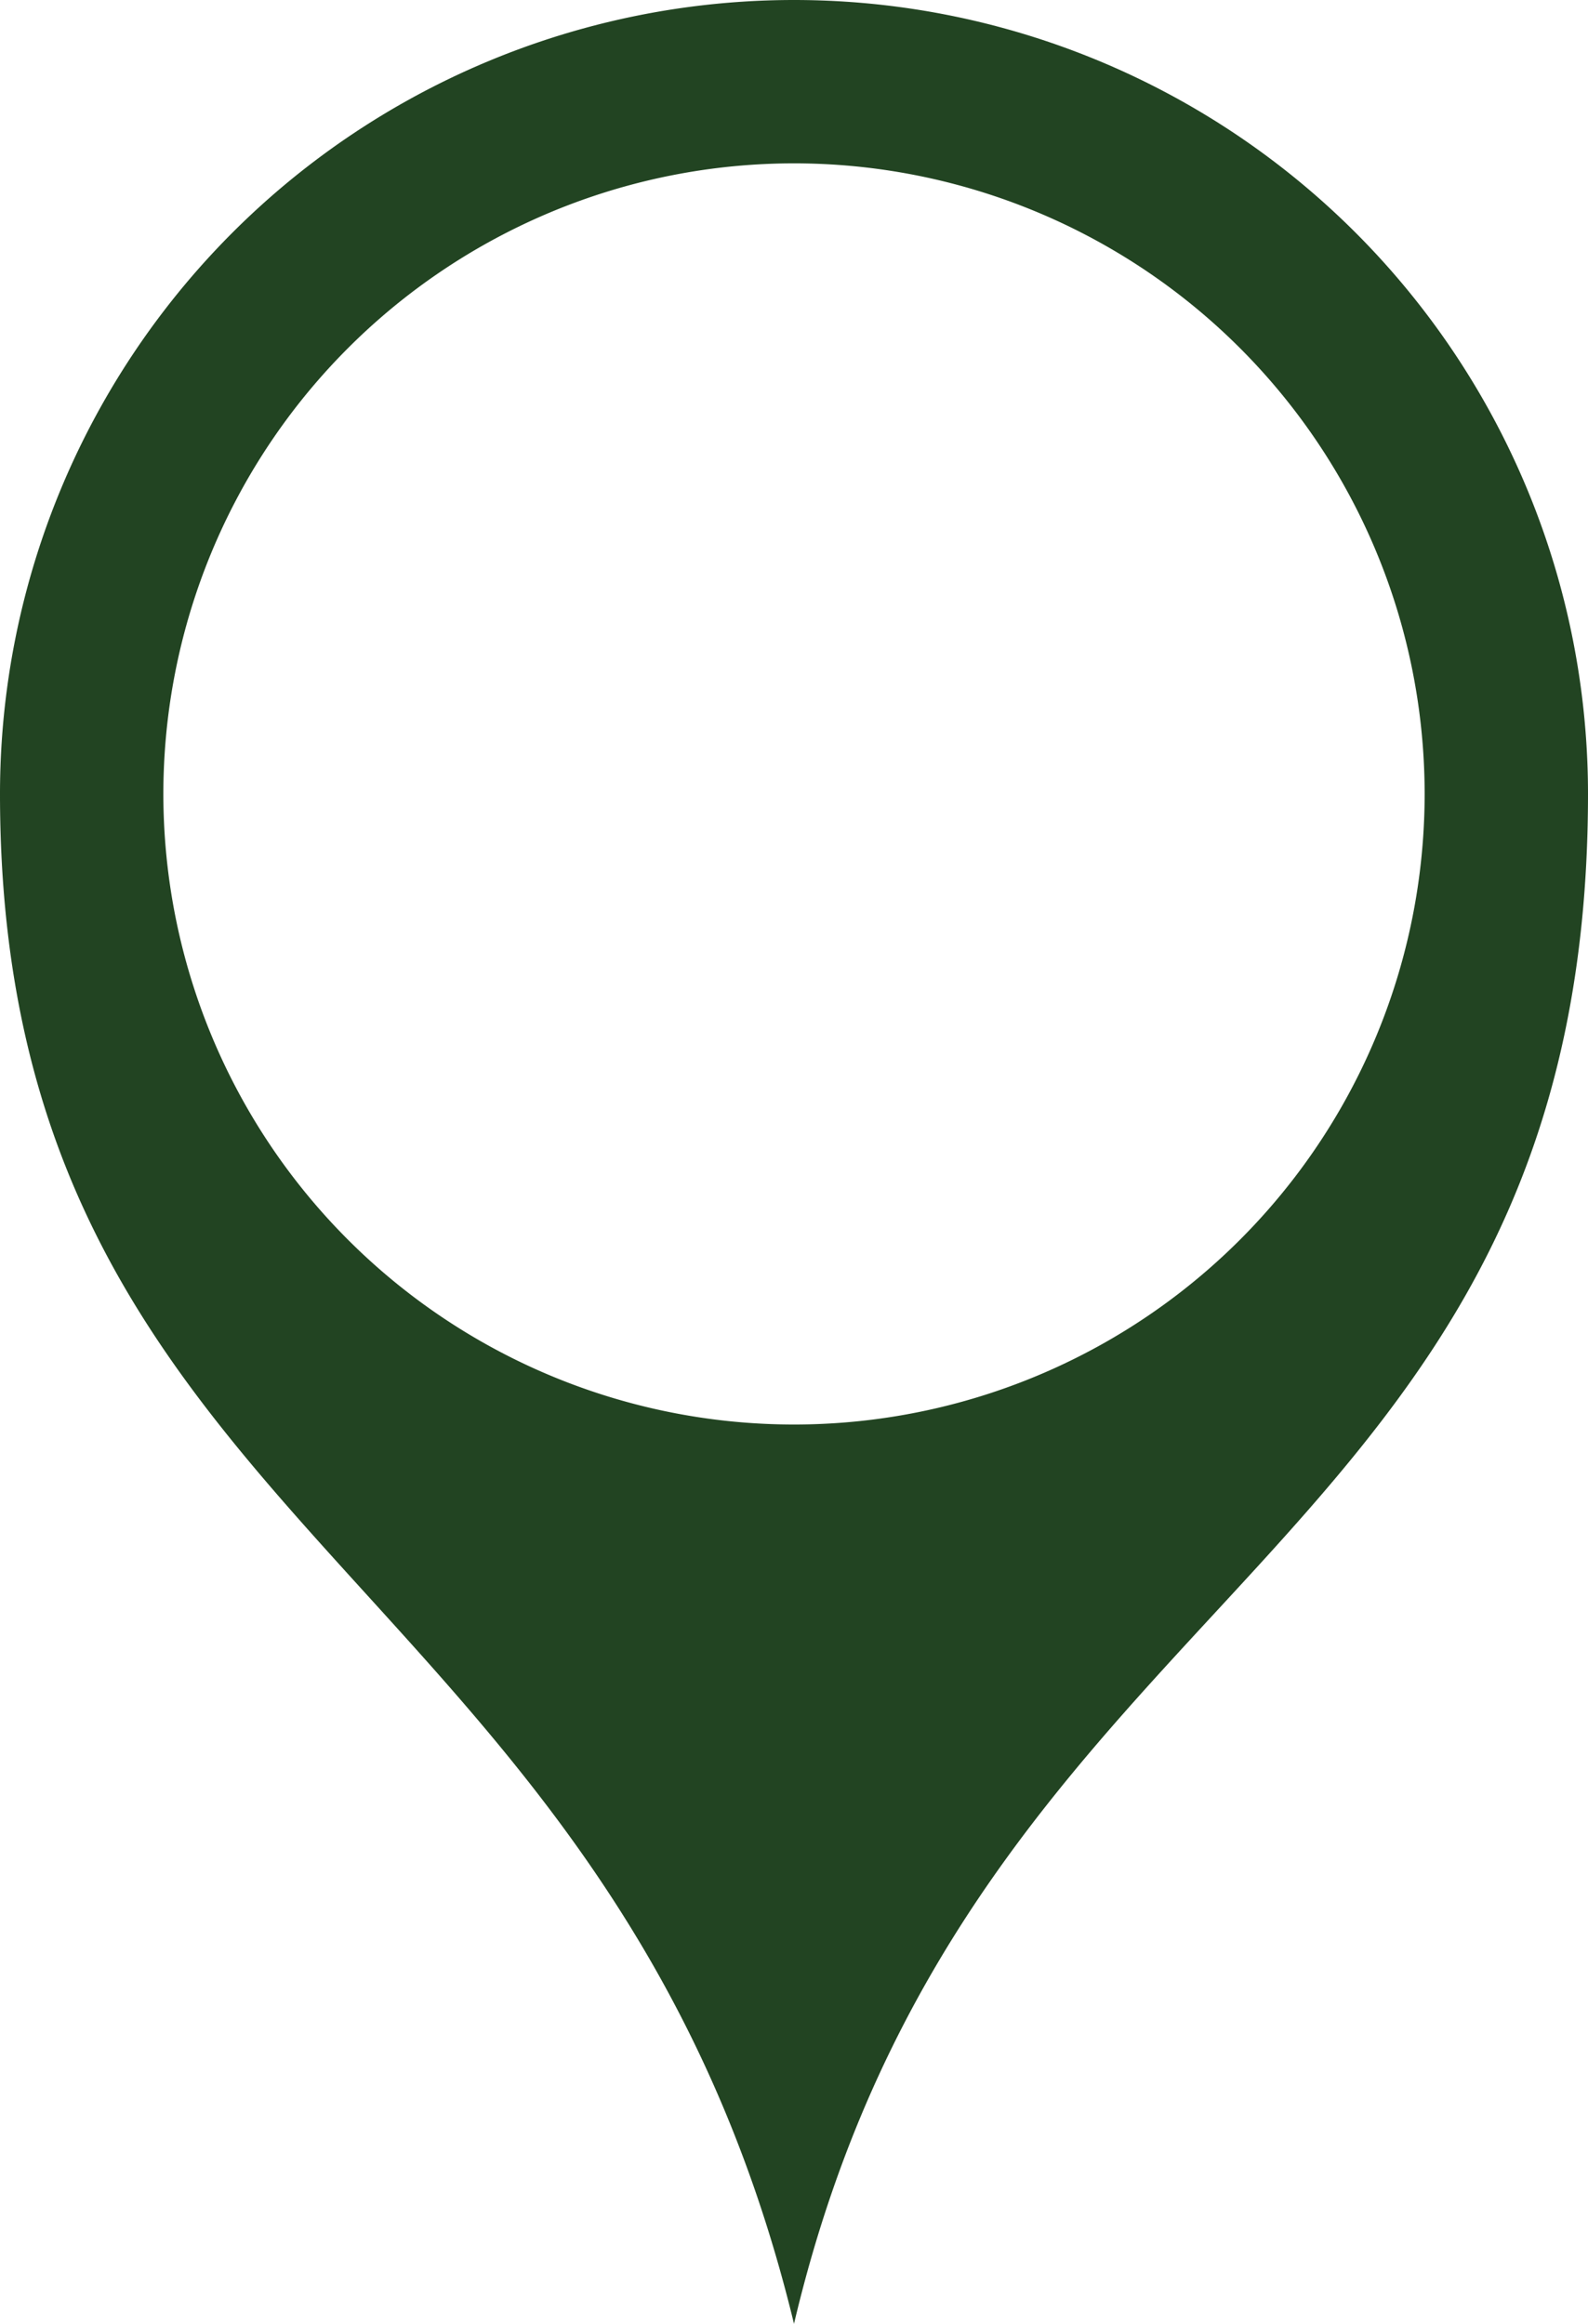 <svg xmlns="http://www.w3.org/2000/svg" xmlns:xlink="http://www.w3.org/1999/xlink" width="23.494" height="34.383" viewBox="0 0 23.494 34.383">
  <defs>
    <clipPath id="clip-path">
      <rect id="Rechteck_2" data-name="Rechteck 2" width="23.494" height="34.383" fill="none"/>
    </clipPath>
  </defs>
  <g id="Gruppe_6" data-name="Gruppe 6" clip-path="url(#clip-path)">
    <path id="Pfad_5" data-name="Pfad 5" d="M11.747,0A11.747,11.747,0,0,0,0,11.747C0,22.715,9.025,23.141,11.747,34.383c2.608-11.04,11.747-11.274,11.747-22.636A11.747,11.747,0,0,0,11.747,0m0,21.077a9.33,9.33,0,1,1,9.33-9.33,9.33,9.33,0,0,1-9.33,9.33" transform="translate(0 0)" fill="#224422"/>
  </g>
</svg>
